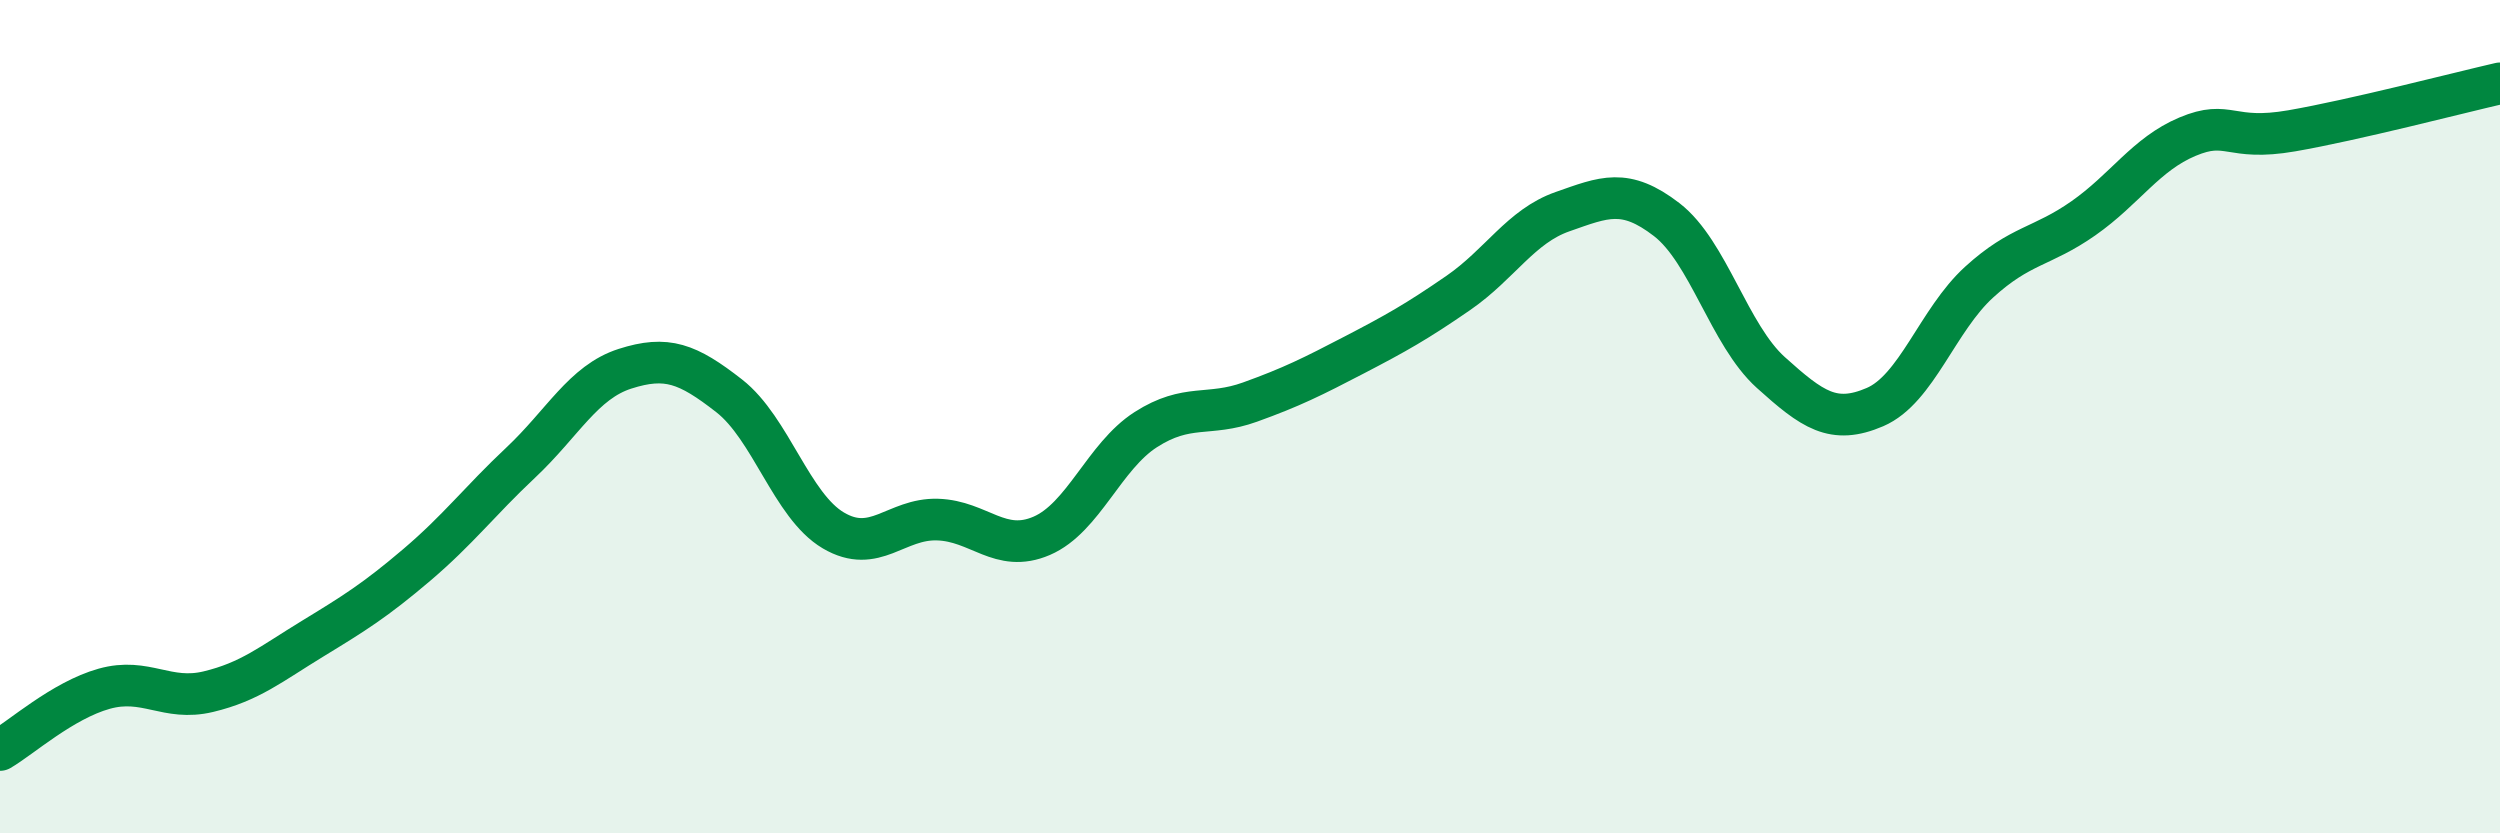 
    <svg width="60" height="20" viewBox="0 0 60 20" xmlns="http://www.w3.org/2000/svg">
      <path
        d="M 0,18 C 0.5,17.71 1.5,16.81 2.5,16.53 C 3.5,16.25 4,16.84 5,16.6 C 6,16.36 6.5,15.94 7.5,15.33 C 8.5,14.72 9,14.41 10,13.56 C 11,12.71 11.5,12.04 12.5,11.1 C 13.5,10.16 14,9.17 15,8.85 C 16,8.53 16.5,8.72 17.5,9.5 C 18.5,10.28 19,12.14 20,12.73 C 21,13.32 21.5,12.44 22.5,12.47 C 23.5,12.5 24,13.29 25,12.86 C 26,12.43 26.5,10.95 27.5,10.31 C 28.5,9.67 29,10.01 30,9.65 C 31,9.29 31.5,9.04 32.5,8.52 C 33.5,8 34,7.72 35,7.03 C 36,6.34 36.5,5.43 37.5,5.08 C 38.5,4.73 39,4.5 40,5.27 C 41,6.04 41.5,8.04 42.5,8.94 C 43.5,9.84 44,10.2 45,9.77 C 46,9.34 46.5,7.68 47.5,6.77 C 48.5,5.86 49,5.94 50,5.24 C 51,4.54 51.5,3.7 52.5,3.28 C 53.5,2.86 53.5,3.4 55,3.14 C 56.5,2.88 59,2.23 60,2L60 20L0 20Z"
        fill="#008740"
        opacity="0.1"
        stroke-linecap="round"
        stroke-linejoin="round"
      />
      <path
        d="M 0,18 C 0.5,17.71 1.5,16.81 2.5,16.53 C 3.5,16.25 4,16.84 5,16.6 C 6,16.36 6.5,15.94 7.5,15.33 C 8.5,14.72 9,14.41 10,13.56 C 11,12.71 11.5,12.04 12.5,11.1 C 13.5,10.16 14,9.17 15,8.85 C 16,8.53 16.5,8.72 17.5,9.5 C 18.5,10.28 19,12.14 20,12.73 C 21,13.32 21.5,12.44 22.5,12.47 C 23.5,12.5 24,13.29 25,12.86 C 26,12.43 26.5,10.95 27.5,10.31 C 28.5,9.67 29,10.01 30,9.65 C 31,9.29 31.5,9.04 32.5,8.52 C 33.5,8 34,7.72 35,7.03 C 36,6.34 36.5,5.43 37.5,5.08 C 38.5,4.73 39,4.5 40,5.27 C 41,6.04 41.5,8.04 42.5,8.94 C 43.5,9.84 44,10.2 45,9.77 C 46,9.34 46.5,7.68 47.5,6.77 C 48.5,5.86 49,5.94 50,5.24 C 51,4.54 51.5,3.7 52.5,3.28 C 53.5,2.86 53.5,3.4 55,3.14 C 56.5,2.88 59,2.23 60,2"
        stroke="#008740"
        stroke-width="1"
        fill="none"
        stroke-linecap="round"
        stroke-linejoin="round"
      />
    </svg>
  
